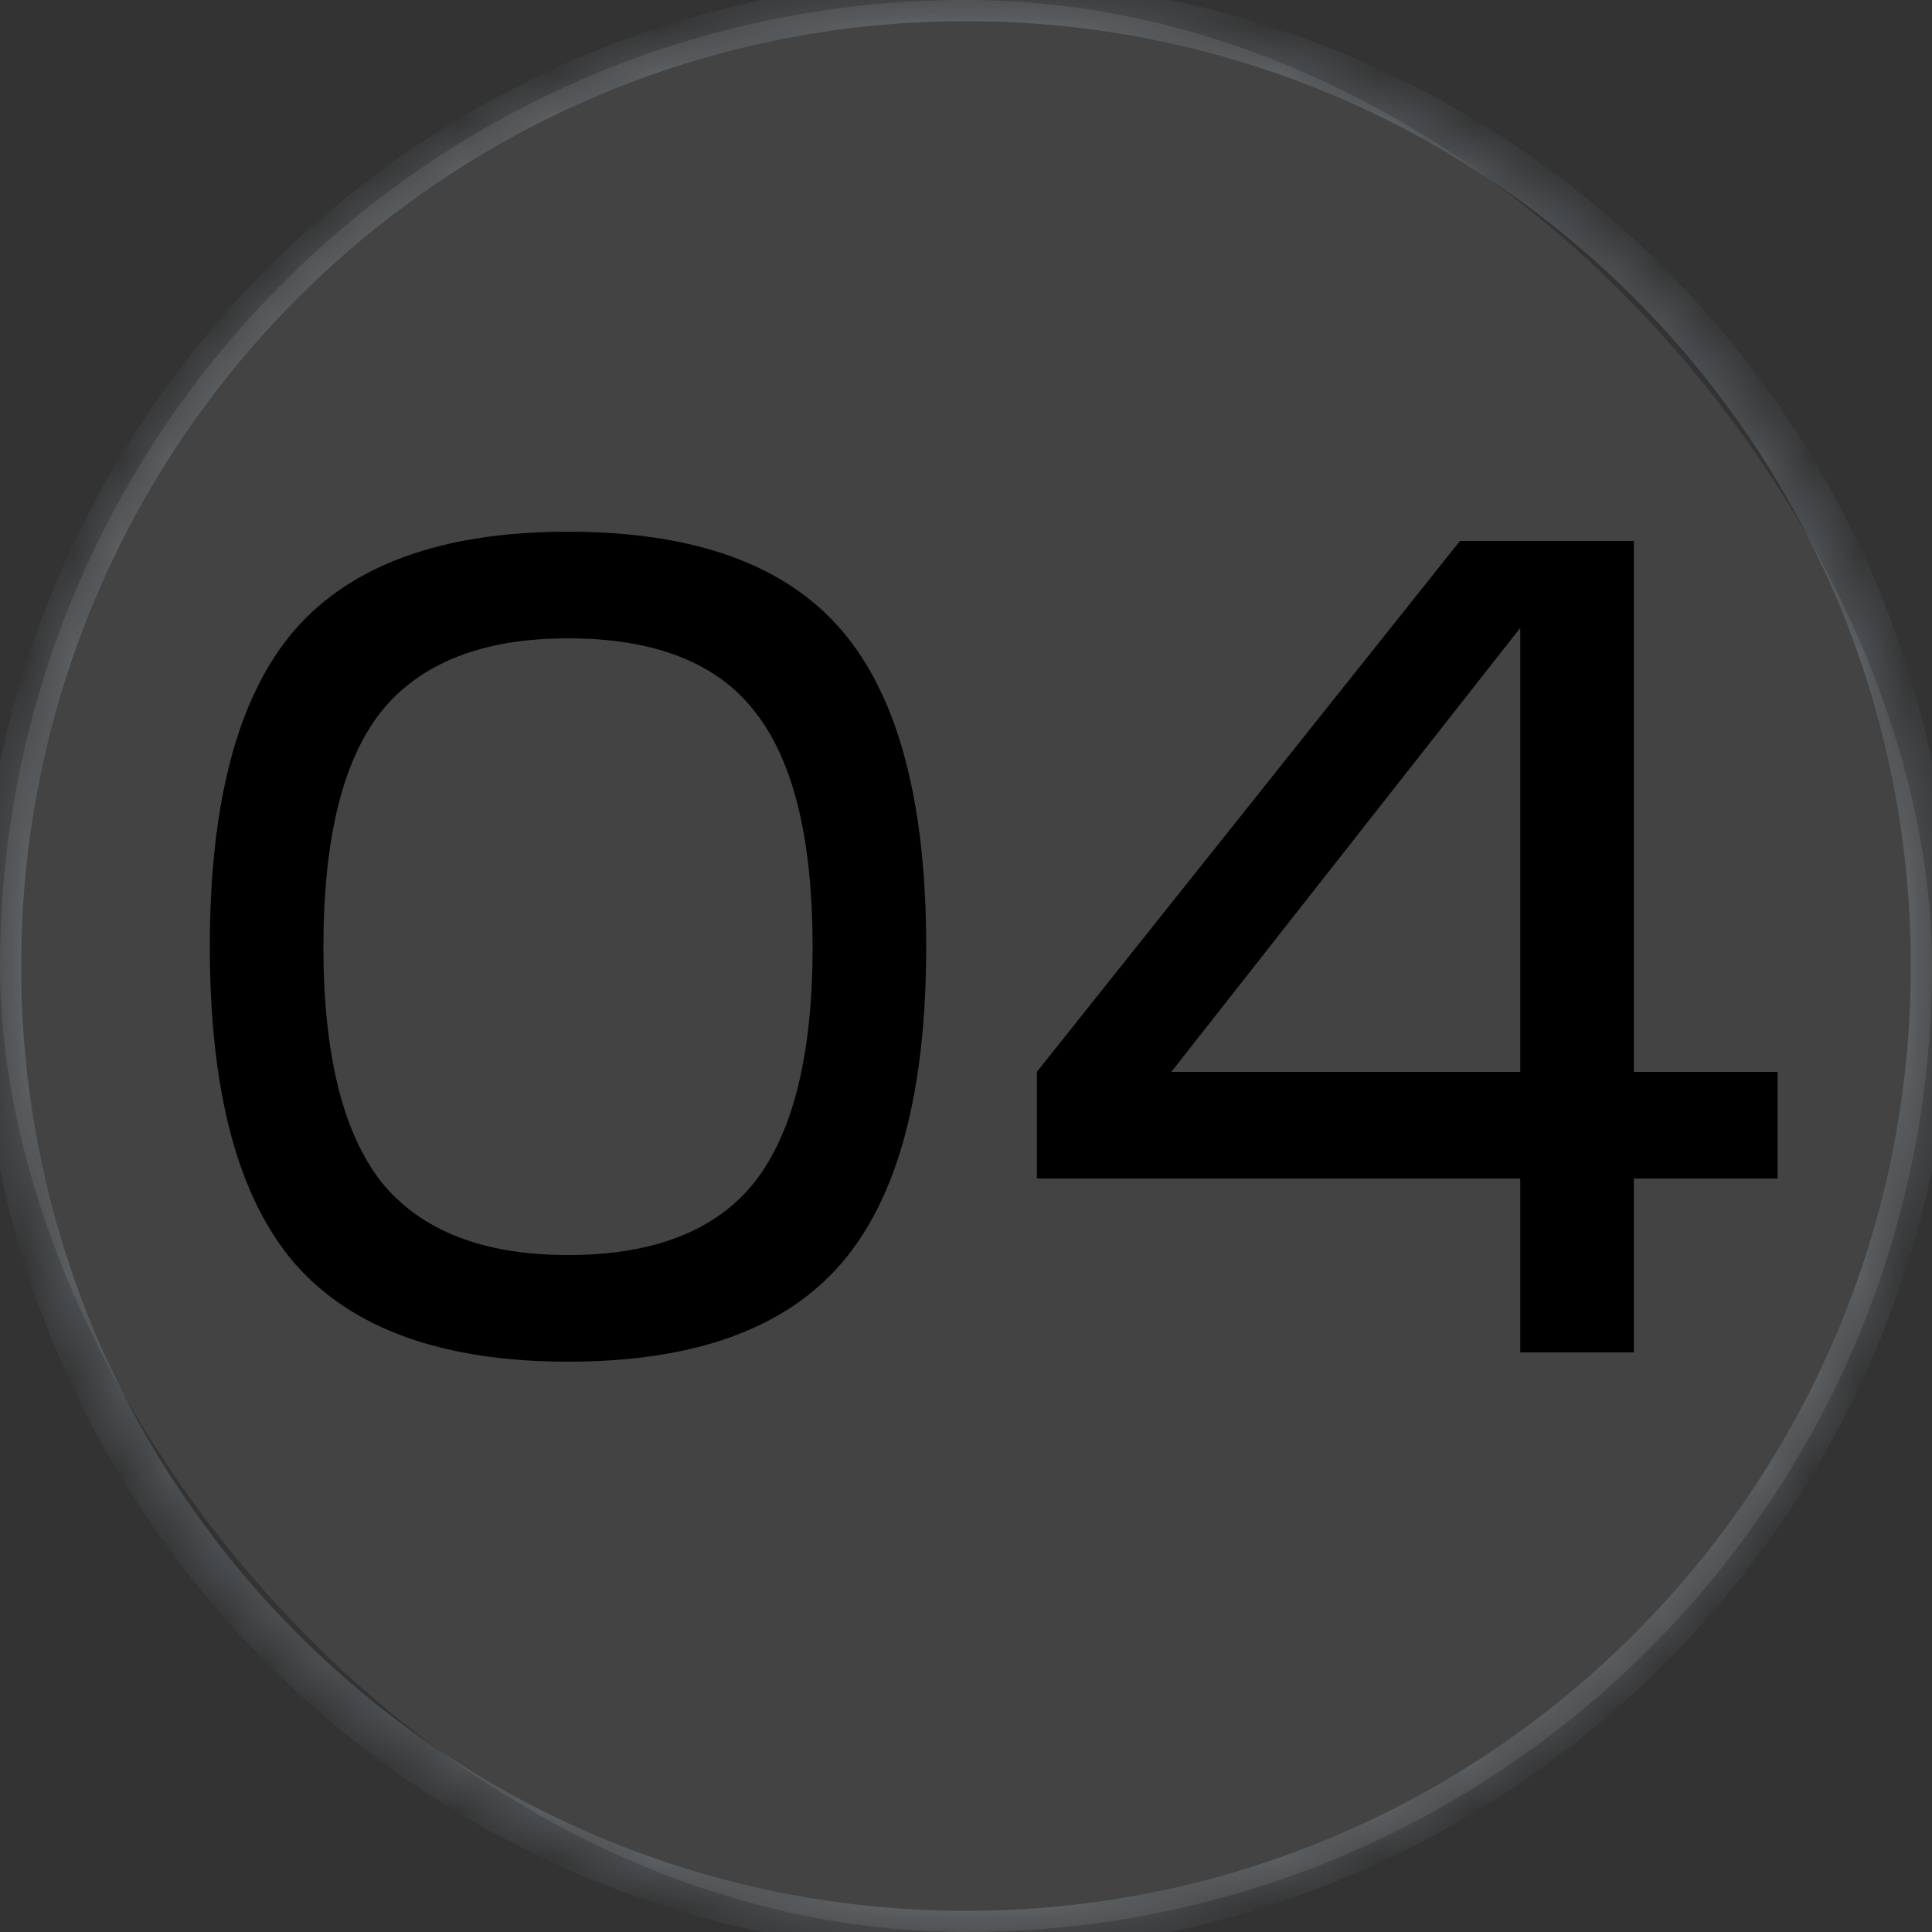 <?xml version="1.0" encoding="UTF-8"?> <svg xmlns="http://www.w3.org/2000/svg" width="40" height="40" viewBox="0 0 40 40" fill="none"><rect x="0" y="0" width="40" height="40" fill="#333333" stroke="none"/><g opacity="0.5"><mask id="path-1-inside-1_2166_2231" fill="white"><path d="M0 20C0 8.954 8.954 0 20 0C31.046 0 40 8.954 40 20C40 31.046 31.046 40 20 40C8.954 40 0 31.046 0 20Z"></path></mask><path d="M20 39.562C9.196 39.562 0.438 30.804 0.438 20H-0.438C-0.438 31.288 8.712 40.438 20 40.438V39.562ZM39.562 20C39.562 30.804 30.804 39.562 20 39.562V40.438C31.288 40.438 40.438 31.288 40.438 20H39.562ZM20 0.438C30.804 0.438 39.562 9.196 39.562 20H40.438C40.438 8.712 31.288 -0.438 20 -0.438V0.438ZM20 -0.438C8.712 -0.438 -0.438 8.712 -0.438 20H0.438C0.438 9.196 9.196 0.438 20 0.438V-0.438Z" fill="#6D767D" mask="url(#path-1-inside-1_2166_2231)"></path></g><rect opacity="0.08" width="40" height="40" rx="20" fill="white"></rect><path d="M11.76 11.008C14.368 11.008 16.256 11.688 17.424 13.048C18.592 14.408 19.176 16.592 19.176 19.6C19.176 22.608 18.592 24.792 17.424 26.152C16.256 27.512 14.368 28.192 11.76 28.192C9.168 28.192 7.28 27.512 6.096 26.152C4.928 24.792 4.344 22.608 4.344 19.6C4.344 16.592 4.928 14.408 6.096 13.048C7.28 11.688 9.168 11.008 11.76 11.008ZM6.696 19.6C6.696 21.824 7.096 23.448 7.896 24.472C8.712 25.48 10 25.984 11.76 25.984C13.536 25.984 14.824 25.48 15.624 24.472C16.424 23.448 16.824 21.824 16.824 19.6C16.824 17.36 16.424 15.736 15.624 14.728C14.84 13.72 13.552 13.216 11.76 13.216C10 13.216 8.712 13.72 7.896 14.728C7.096 15.736 6.696 17.36 6.696 19.6ZM21.467 22.192L30.227 11.2H33.827V22.192H36.803V24.4H33.827V28H31.475V24.4H21.467V22.192ZM24.251 22.192H31.475V13L24.251 22.192Z" fill="black"></path></svg> 